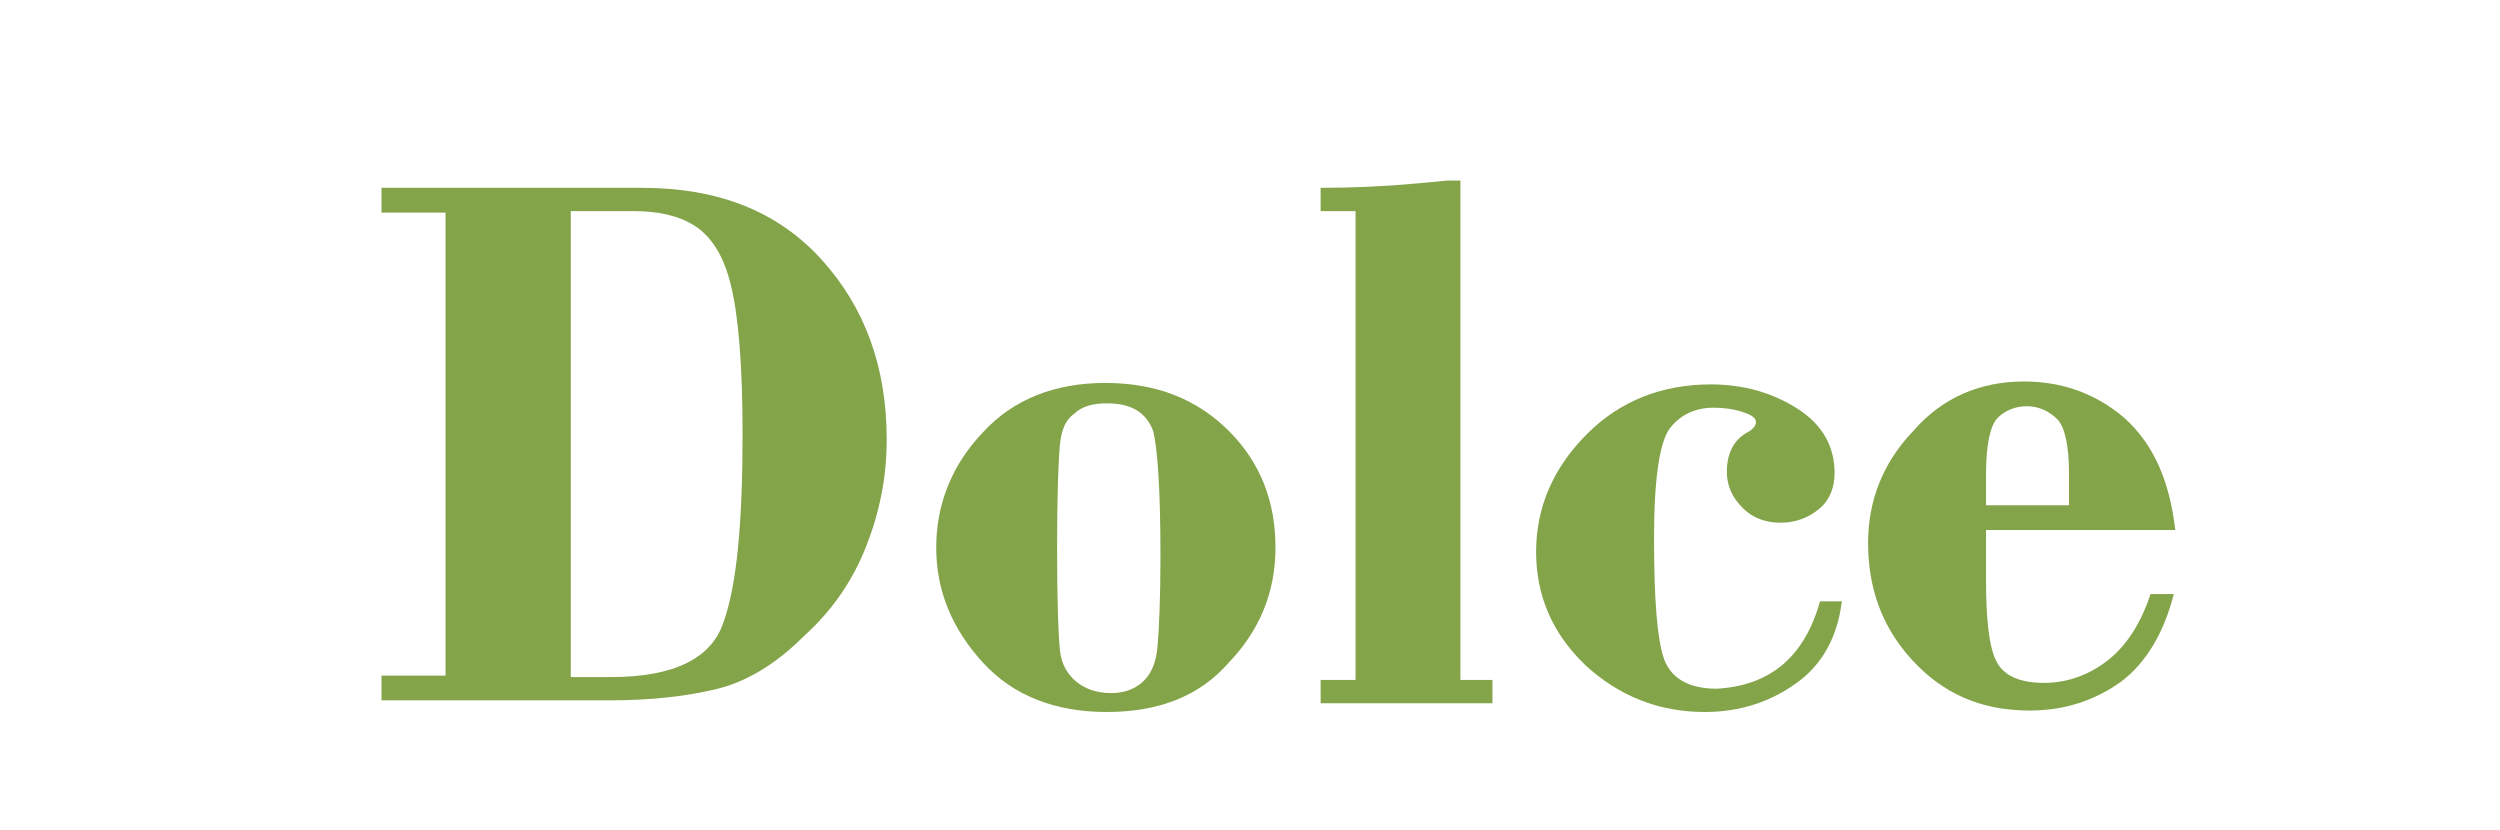 <?xml version="1.0" encoding="utf-8"?>
<!-- Generator: Adobe Illustrator 26.0.3, SVG Export Plug-In . SVG Version: 6.00 Build 0)  -->
<svg version="1.1" id="Layer_1" xmlns="http://www.w3.org/2000/svg" xmlns:xlink="http://www.w3.org/1999/xlink" x="0px" y="0px"
	 viewBox="0 0 171.7 57" style="enable-background:new 0 0 171.7 57;" xml:space="preserve">
<style type="text/css">
	.st0{fill:#84A44A;}
</style>
<g>
	<g>
		<path class="st0" d="M30.6,46.6V14.6h-4.4v-1.7h17.9c5.2,0,9.3,1.6,12.3,4.9c3,3.3,4.5,7.4,4.5,12.4c0,2.6-0.5,5-1.4,7.3
			c-0.9,2.3-2.3,4.4-4.3,6.2c-1.9,1.9-3.9,3.1-5.9,3.6c-2,0.5-4.5,0.8-7.4,0.8H26.2v-1.7H30.6z M39.2,14.6v31.9H42
			c4.3,0,6.9-1.3,7.7-3.8c0.9-2.5,1.3-6.8,1.3-12.9c0-4.8-0.3-8.2-0.8-10.2c-0.5-2.1-1.4-3.4-2.5-4.1s-2.5-1-4.2-1H39.2z"/>
		<path class="st0" d="M76,48.9c-3.5,0-6.4-1.1-8.5-3.4c-2.1-2.3-3.2-4.9-3.2-7.9c0-3,1.1-5.7,3.2-7.9c2.1-2.3,5-3.4,8.4-3.4
			c3.5,0,6.3,1.1,8.5,3.3c2.2,2.2,3.2,4.9,3.2,8c0,3.1-1.1,5.7-3.2,7.9C82.4,47.8,79.6,48.9,76,48.9z M76,27.7
			c-0.9,0-1.7,0.2-2.2,0.7c-0.6,0.4-0.9,1.1-1,2.1s-0.2,3.3-0.2,7.2c0,3.8,0.1,6.1,0.2,7c0.1,0.9,0.5,1.6,1.1,2.1s1.4,0.8,2.4,0.8
			c0.8,0,1.5-0.2,2.1-0.7s1-1.3,1.1-2.5s0.2-3.3,0.2-6.2c0-4.6-0.2-7.4-0.5-8.6C78.7,28.3,77.7,27.7,76,27.7z"/>
		<path class="st0" d="M100.3,12.4v34.3h2.2v1.6H90.7v-1.6h2.4V14.5h-2.4v-1.6c2.2,0,4.4-0.1,6.6-0.3l2.1-0.2H100.3z"/>
		<path class="st0" d="M125,41.3h1.5c-0.3,2.4-1.3,4.3-3.1,5.6c-1.8,1.3-3.9,2-6.3,2c-3.2,0-5.9-1.1-8.2-3.2
			c-2.3-2.2-3.4-4.8-3.4-7.8c0-3.1,1.2-5.8,3.5-8.1s5.2-3.4,8.5-3.4c2.3,0,4.3,0.6,6,1.7c1.7,1.1,2.5,2.6,2.5,4.4
			c0,0.9-0.3,1.8-1,2.4s-1.6,1-2.7,1c-1,0-1.9-0.3-2.6-1c-0.7-0.7-1.1-1.5-1.1-2.5c0-1.3,0.5-2.2,1.4-2.7c0.4-0.2,0.6-0.5,0.6-0.7
			c0-0.3-0.3-0.5-0.9-0.7c-0.6-0.2-1.3-0.3-2-0.3c-1.3,0-2.3,0.5-3,1.4c-0.7,0.9-1.1,3.4-1.1,7.5c0,4.2,0.2,7,0.7,8.4
			c0.5,1.3,1.7,2,3.6,2C121.5,47.1,123.9,45.2,125,41.3z"/>
		<path class="st0" d="M149.4,36.4h-13v3.4c0,2.7,0.2,4.6,0.7,5.6c0.5,1,1.6,1.5,3.3,1.5c1.5,0,3-0.5,4.3-1.5c1.3-1,2.3-2.5,3-4.6
			h1.6c-0.7,2.7-1.9,4.7-3.6,6c-1.8,1.3-3.9,2-6.3,2c-3.4,0-6-1.2-8.1-3.5s-3-5-3-8c0-2.9,1-5.5,3.1-7.7c2-2.3,4.6-3.4,7.6-3.4
			c2.6,0,4.9,0.8,6.9,2.5C147.9,30.5,149,33,149.4,36.4z M136.4,34.7h5.7v-2.2c0-1.9-0.3-3.2-0.8-3.7s-1.2-0.9-2.1-0.9
			c-0.8,0-1.5,0.3-2,0.8c-0.5,0.5-0.8,1.8-0.8,3.9V34.7z"/>
	</g>
</g>
</svg>
